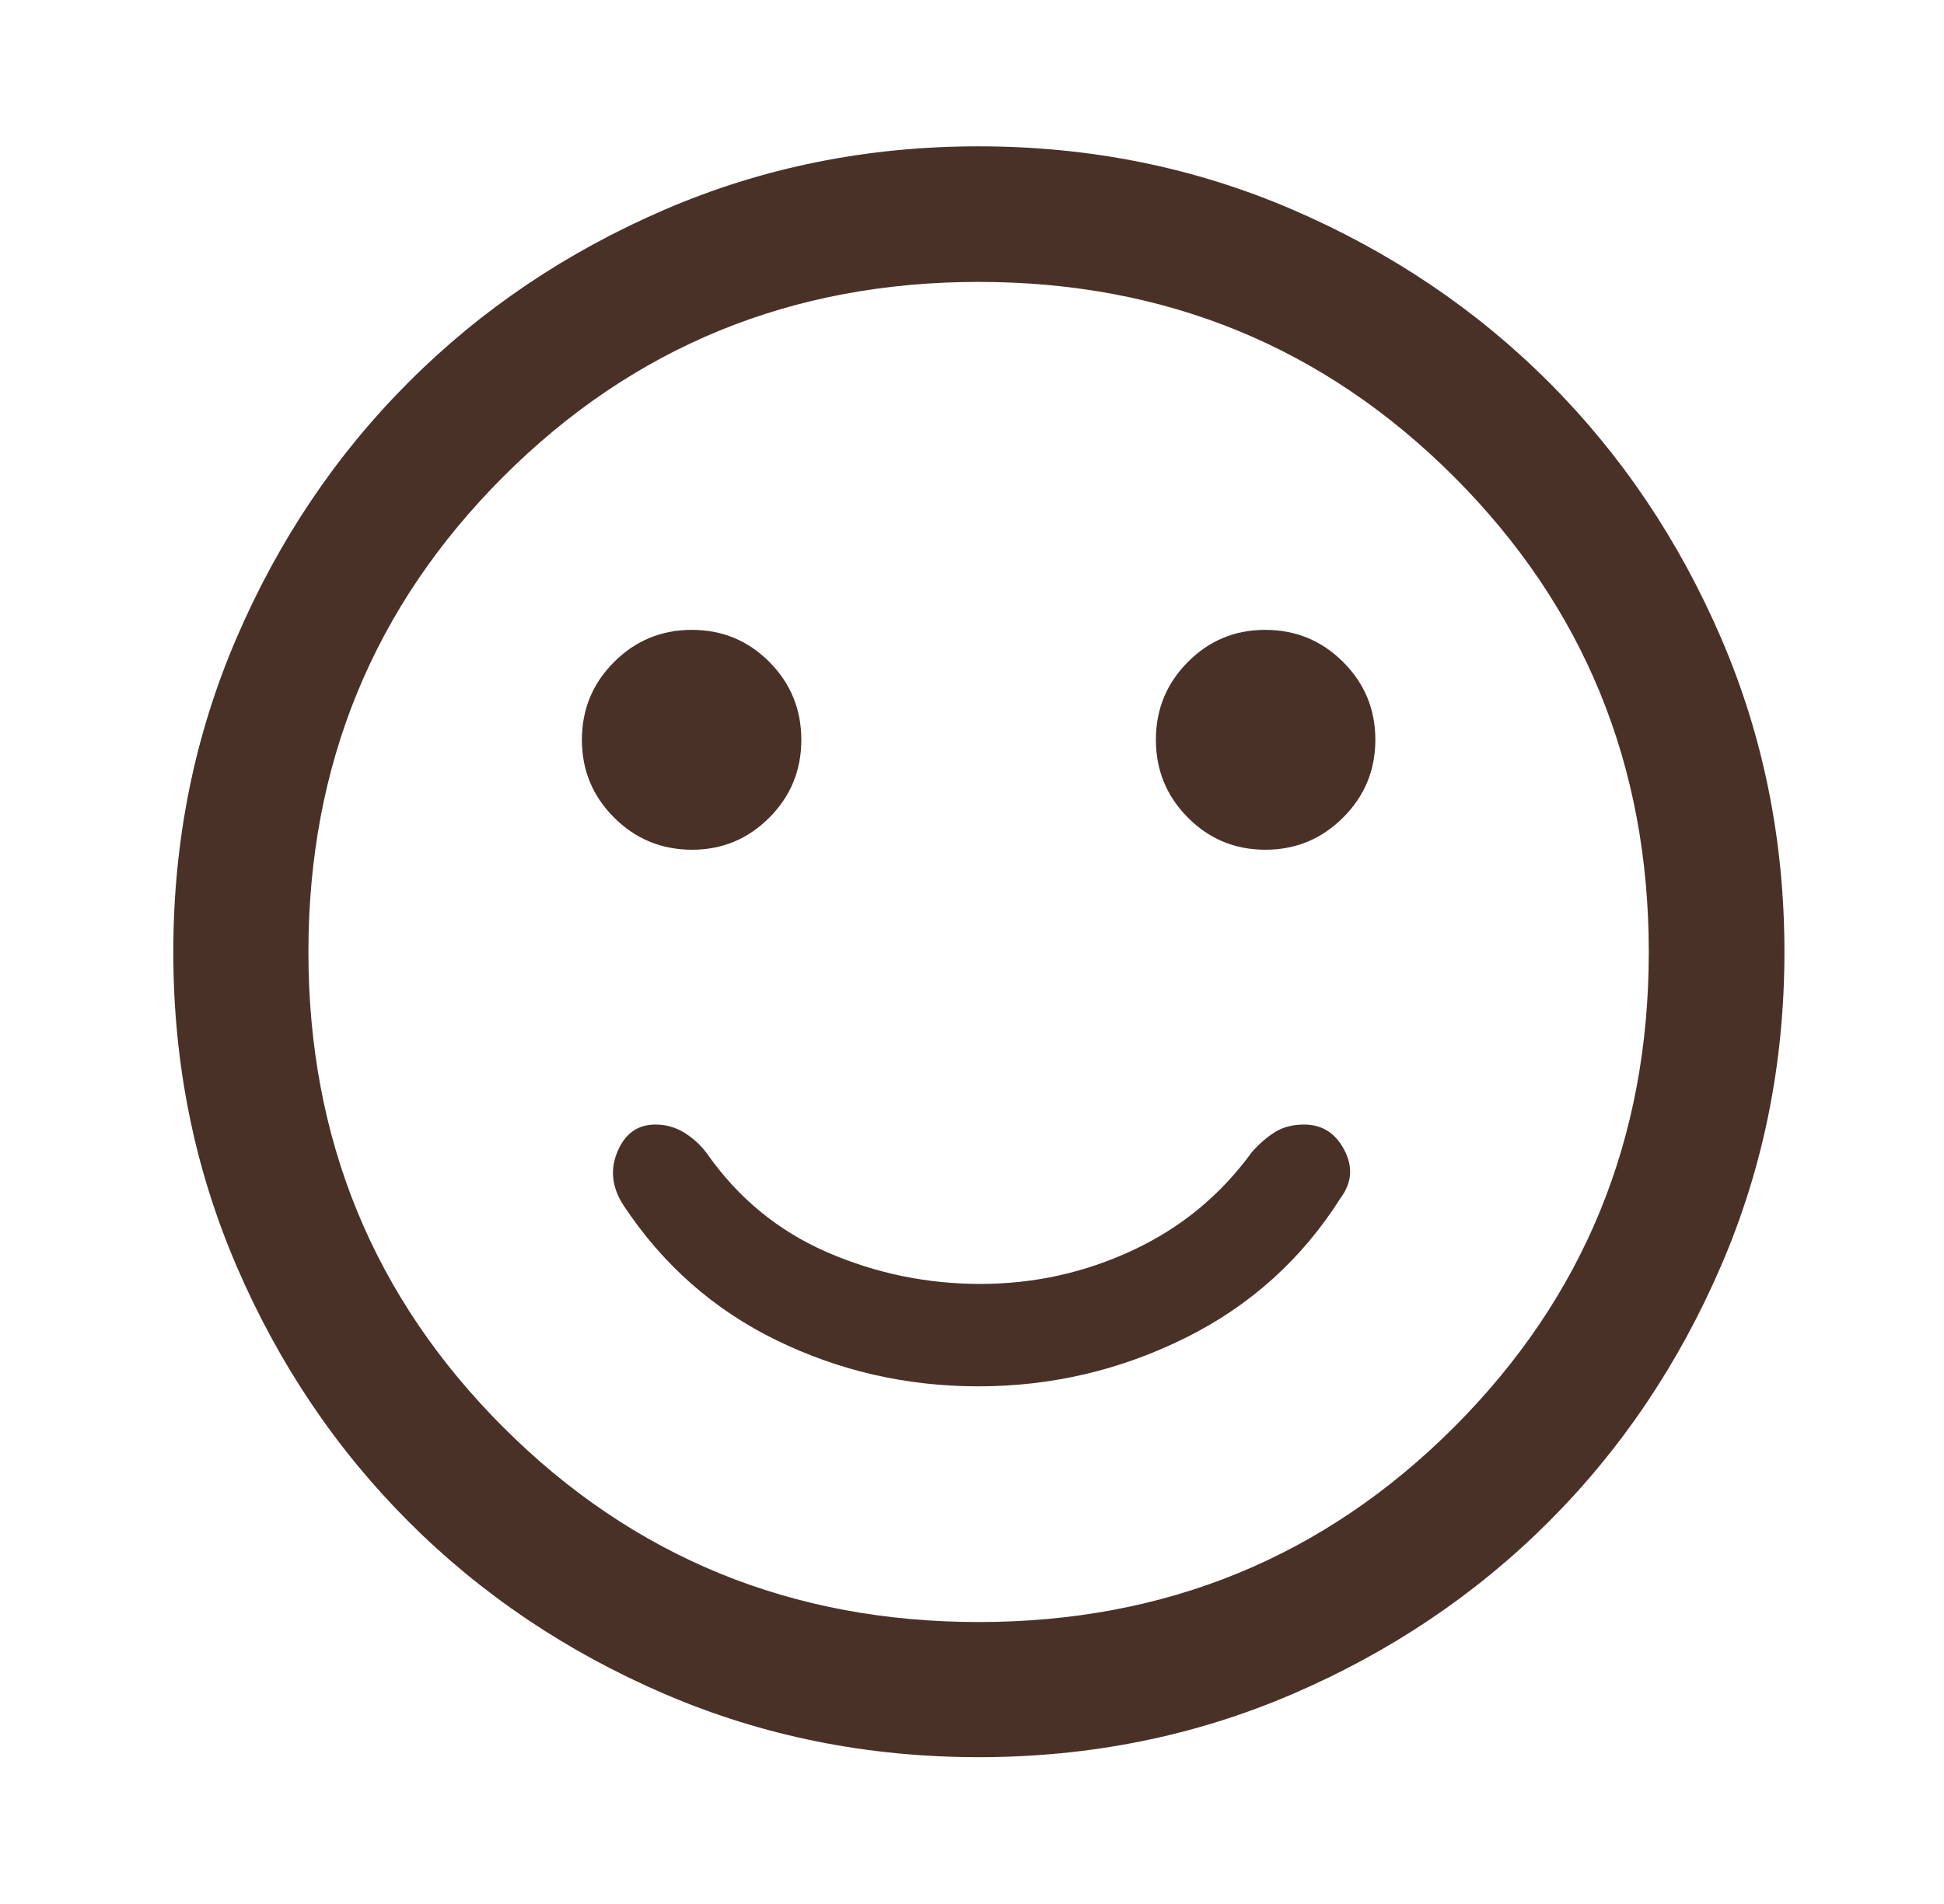 <svg width="49" height="48" viewBox="0 0 49 48" fill="none" xmlns="http://www.w3.org/2000/svg">
<path d="M24.661 34.95C26.499 34.95 28.237 34.543 29.876 33.73C31.514 32.917 32.821 31.738 33.795 30.195C34.078 29.813 34.106 29.41 33.882 28.986C33.657 28.562 33.321 28.35 32.871 28.35C32.584 28.35 32.337 28.414 32.133 28.543C31.928 28.672 31.734 28.84 31.552 29.048C30.767 30.128 29.768 30.952 28.555 31.518C27.343 32.085 26.062 32.368 24.713 32.368C23.363 32.368 22.075 32.102 20.848 31.569C19.622 31.035 18.616 30.212 17.832 29.098C17.683 28.89 17.495 28.713 17.269 28.568C17.042 28.423 16.793 28.35 16.52 28.35C16.075 28.35 15.757 28.576 15.565 29.029C15.373 29.481 15.422 29.932 15.712 30.381C16.703 31.882 17.992 33.019 19.578 33.791C21.164 34.564 22.858 34.95 24.661 34.95ZM31.895 21.422C32.661 21.422 33.314 21.151 33.855 20.61C34.396 20.07 34.667 19.416 34.667 18.65C34.667 17.884 34.396 17.23 33.855 16.689C33.314 16.149 32.659 15.879 31.889 15.879C31.127 15.879 30.478 16.148 29.941 16.689C29.404 17.229 29.135 17.882 29.135 18.648C29.135 19.416 29.403 20.07 29.94 20.61C30.476 21.151 31.128 21.422 31.895 21.422ZM17.444 21.422C18.206 21.422 18.856 21.151 19.393 20.611C19.93 20.072 20.198 19.418 20.198 18.651C20.198 17.884 19.93 17.23 19.394 16.689C18.857 16.149 18.206 15.879 17.438 15.879C16.672 15.879 16.019 16.149 15.478 16.689C14.937 17.23 14.667 17.884 14.667 18.65C14.667 19.416 14.937 20.07 15.478 20.61C16.019 21.151 16.674 21.422 17.444 21.422ZM24.668 44.299C21.86 44.299 19.222 43.768 16.753 42.706C14.284 41.644 12.133 40.197 10.302 38.365C8.47 36.533 7.023 34.383 5.961 31.915C4.899 29.447 4.368 26.809 4.368 24.002C4.368 21.194 4.899 18.555 5.961 16.087C7.023 13.617 8.469 11.466 10.3 9.634C12.13 7.802 14.28 6.353 16.749 5.287C19.217 4.222 21.856 3.689 24.664 3.689C27.473 3.689 30.112 4.221 32.582 5.286C35.052 6.351 37.203 7.799 39.035 9.63C40.866 11.462 42.315 13.612 43.38 16.082C44.445 18.551 44.978 21.191 44.978 24C44.978 26.809 44.445 29.448 43.379 31.916C42.314 34.386 40.865 36.536 39.033 38.367C37.2 40.197 35.05 41.644 32.582 42.706C30.114 43.768 27.476 44.299 24.668 44.299ZM24.667 40.892C29.381 40.892 33.374 39.255 36.648 35.981C39.922 32.708 41.559 28.714 41.559 24C41.559 19.286 39.922 15.292 36.648 12.018C33.374 8.744 29.381 7.107 24.667 7.107C19.953 7.107 15.959 8.744 12.685 12.018C9.411 15.292 7.774 19.286 7.774 24C7.774 28.714 9.411 32.708 12.685 35.981C15.959 39.255 19.953 40.892 24.667 40.892Z" fill="#4A3127"/>
</svg>
